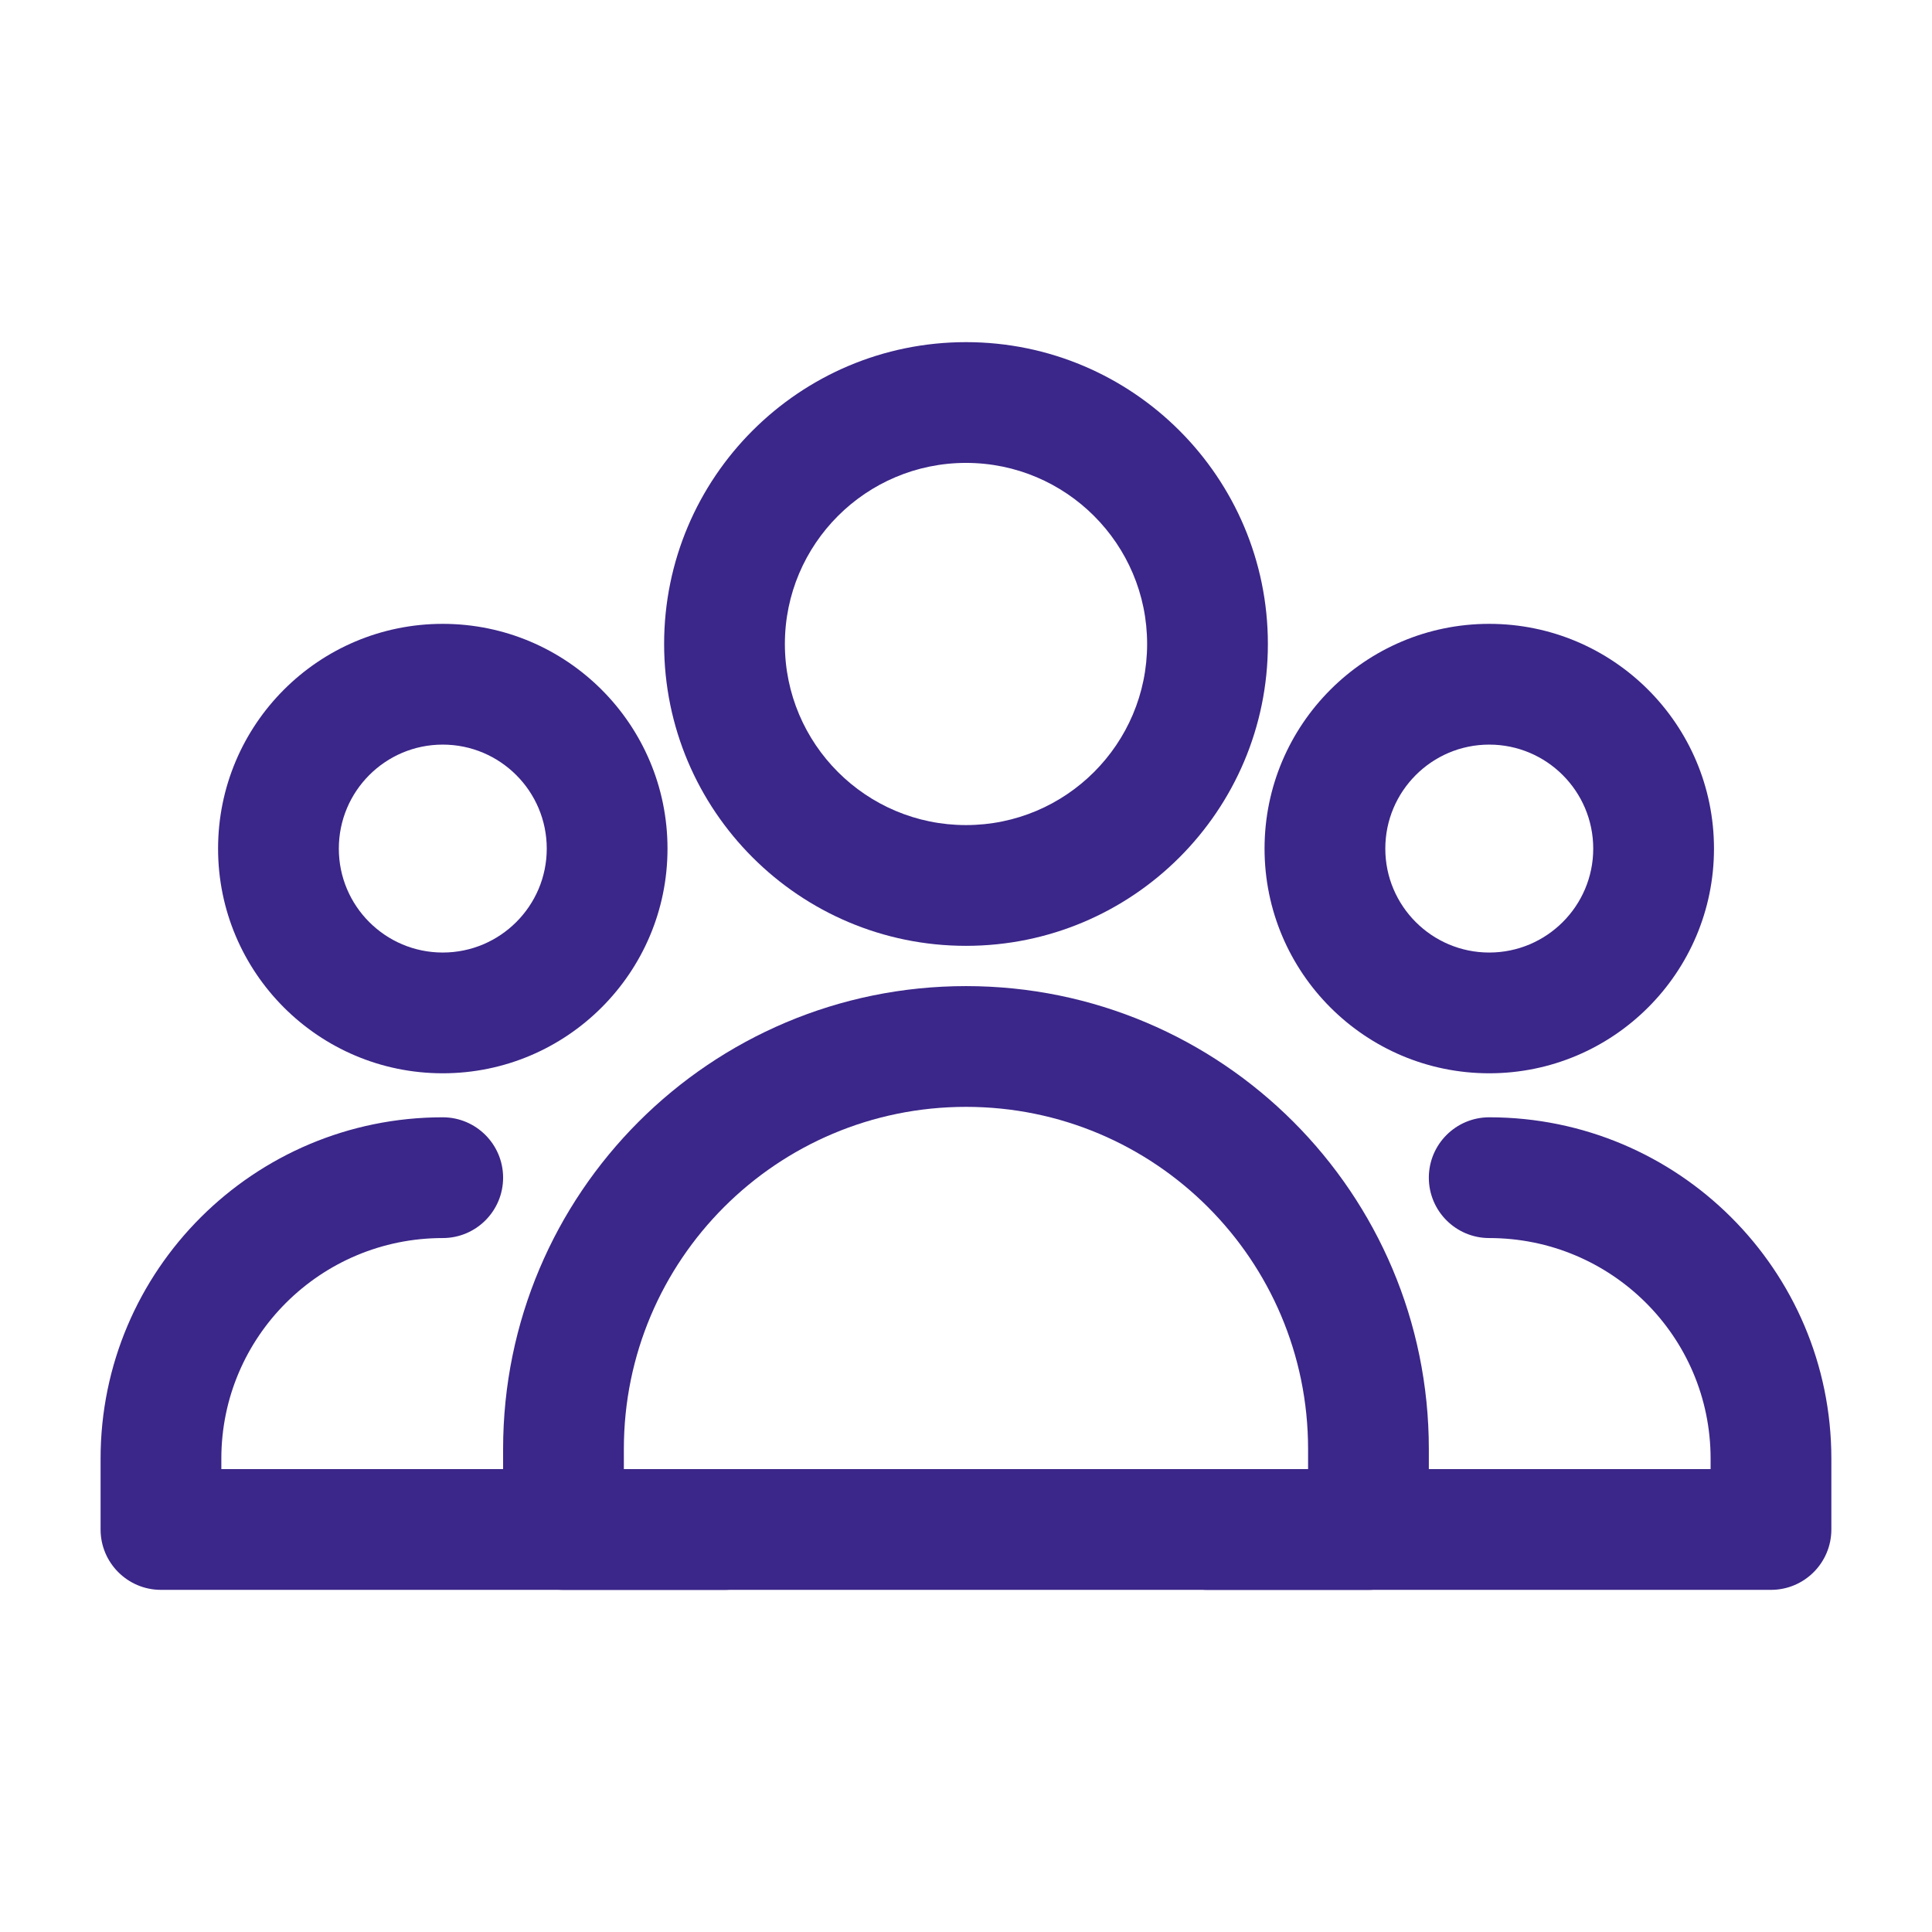 <svg xmlns="http://www.w3.org/2000/svg" width="32" height="32" viewBox="0 0 32 32" fill="none"><g id="fi_8459390"><g id="Icon"><path id="Vector" fill-rule="evenodd" clip-rule="evenodd" d="M21 10.666C21 7.907 18.76 5.667 16 5.667C13.24 5.667 11 7.907 11 10.666C11 13.427 13.24 15.666 16 15.666C18.76 15.666 21 13.427 21 10.666ZM19 10.666C19 12.322 17.656 13.666 16 13.666C14.344 13.666 13 12.322 13 10.666C13 9.011 14.344 7.667 16 7.667C17.656 7.667 19 9.011 19 10.666Z" fill="#3B2689"></path><path id="Vector_2" fill-rule="evenodd" clip-rule="evenodd" d="M16 16.333C11.766 16.333 8.333 19.765 8.333 24V25.333C8.333 25.885 8.781 26.333 9.333 26.333H22.666C23.218 26.333 23.666 25.885 23.666 25.333V24C23.666 19.765 20.233 16.333 16 16.333ZM16 18.333C19.129 18.333 21.666 20.869 21.666 24V24.333H10.333V24C10.333 20.869 12.87 18.333 16 18.333Z" fill="#3B2689"></path><path id="Vector_3" fill-rule="evenodd" clip-rule="evenodd" d="M28.389 14.056C28.389 12.001 26.721 10.333 24.666 10.333C22.612 10.333 20.945 12.001 20.945 14.056C20.945 16.109 22.612 17.777 24.666 17.777C26.721 17.777 28.389 16.109 28.389 14.056ZM26.389 14.056C26.389 15.005 25.617 15.777 24.666 15.777C23.716 15.777 22.945 15.005 22.945 14.056C22.945 13.105 23.716 12.333 24.666 12.333C25.617 12.333 26.389 13.105 26.389 14.056Z" fill="#3B2689"></path><path id="Vector_4" fill-rule="evenodd" clip-rule="evenodd" d="M20 26.333H29.333C29.885 26.333 30.333 25.885 30.333 25.333V24.16C30.333 21.034 27.792 18.506 24.666 18.506C24.114 18.506 23.666 18.954 23.666 19.506C23.666 20.058 24.114 20.506 24.666 20.506C26.688 20.506 28.333 22.138 28.333 24.16V24.333H20C19.448 24.333 19 24.781 19 25.333C19 25.885 19.448 26.333 20 26.333Z" fill="#3B2689"></path><path id="Vector_5" fill-rule="evenodd" clip-rule="evenodd" d="M11.056 14.056C11.056 12.001 9.388 10.333 7.333 10.333C5.278 10.333 3.612 12.001 3.612 14.056C3.612 16.109 5.278 17.777 7.333 17.777C9.388 17.777 11.056 16.109 11.056 14.056ZM9.056 14.056C9.056 15.005 8.284 15.777 7.333 15.777C6.382 15.777 5.612 15.005 5.612 14.056C5.612 13.105 6.382 12.333 7.333 12.333C8.284 12.333 9.056 13.105 9.056 14.056Z" fill="#3B2689"></path><path id="Vector_6" fill-rule="evenodd" clip-rule="evenodd" d="M12 24.333H3.666V24.16C3.666 22.138 5.312 20.506 7.333 20.506C7.885 20.506 8.333 20.058 8.333 19.506C8.333 18.954 7.885 18.506 7.333 18.506C4.208 18.506 1.666 21.034 1.666 24.16V25.333C1.666 25.885 2.114 26.333 2.666 26.333H12C12.552 26.333 13 25.885 13 25.333C13 24.781 12.552 24.333 12 24.333Z" fill="#3B2689"></path></g></g></svg>